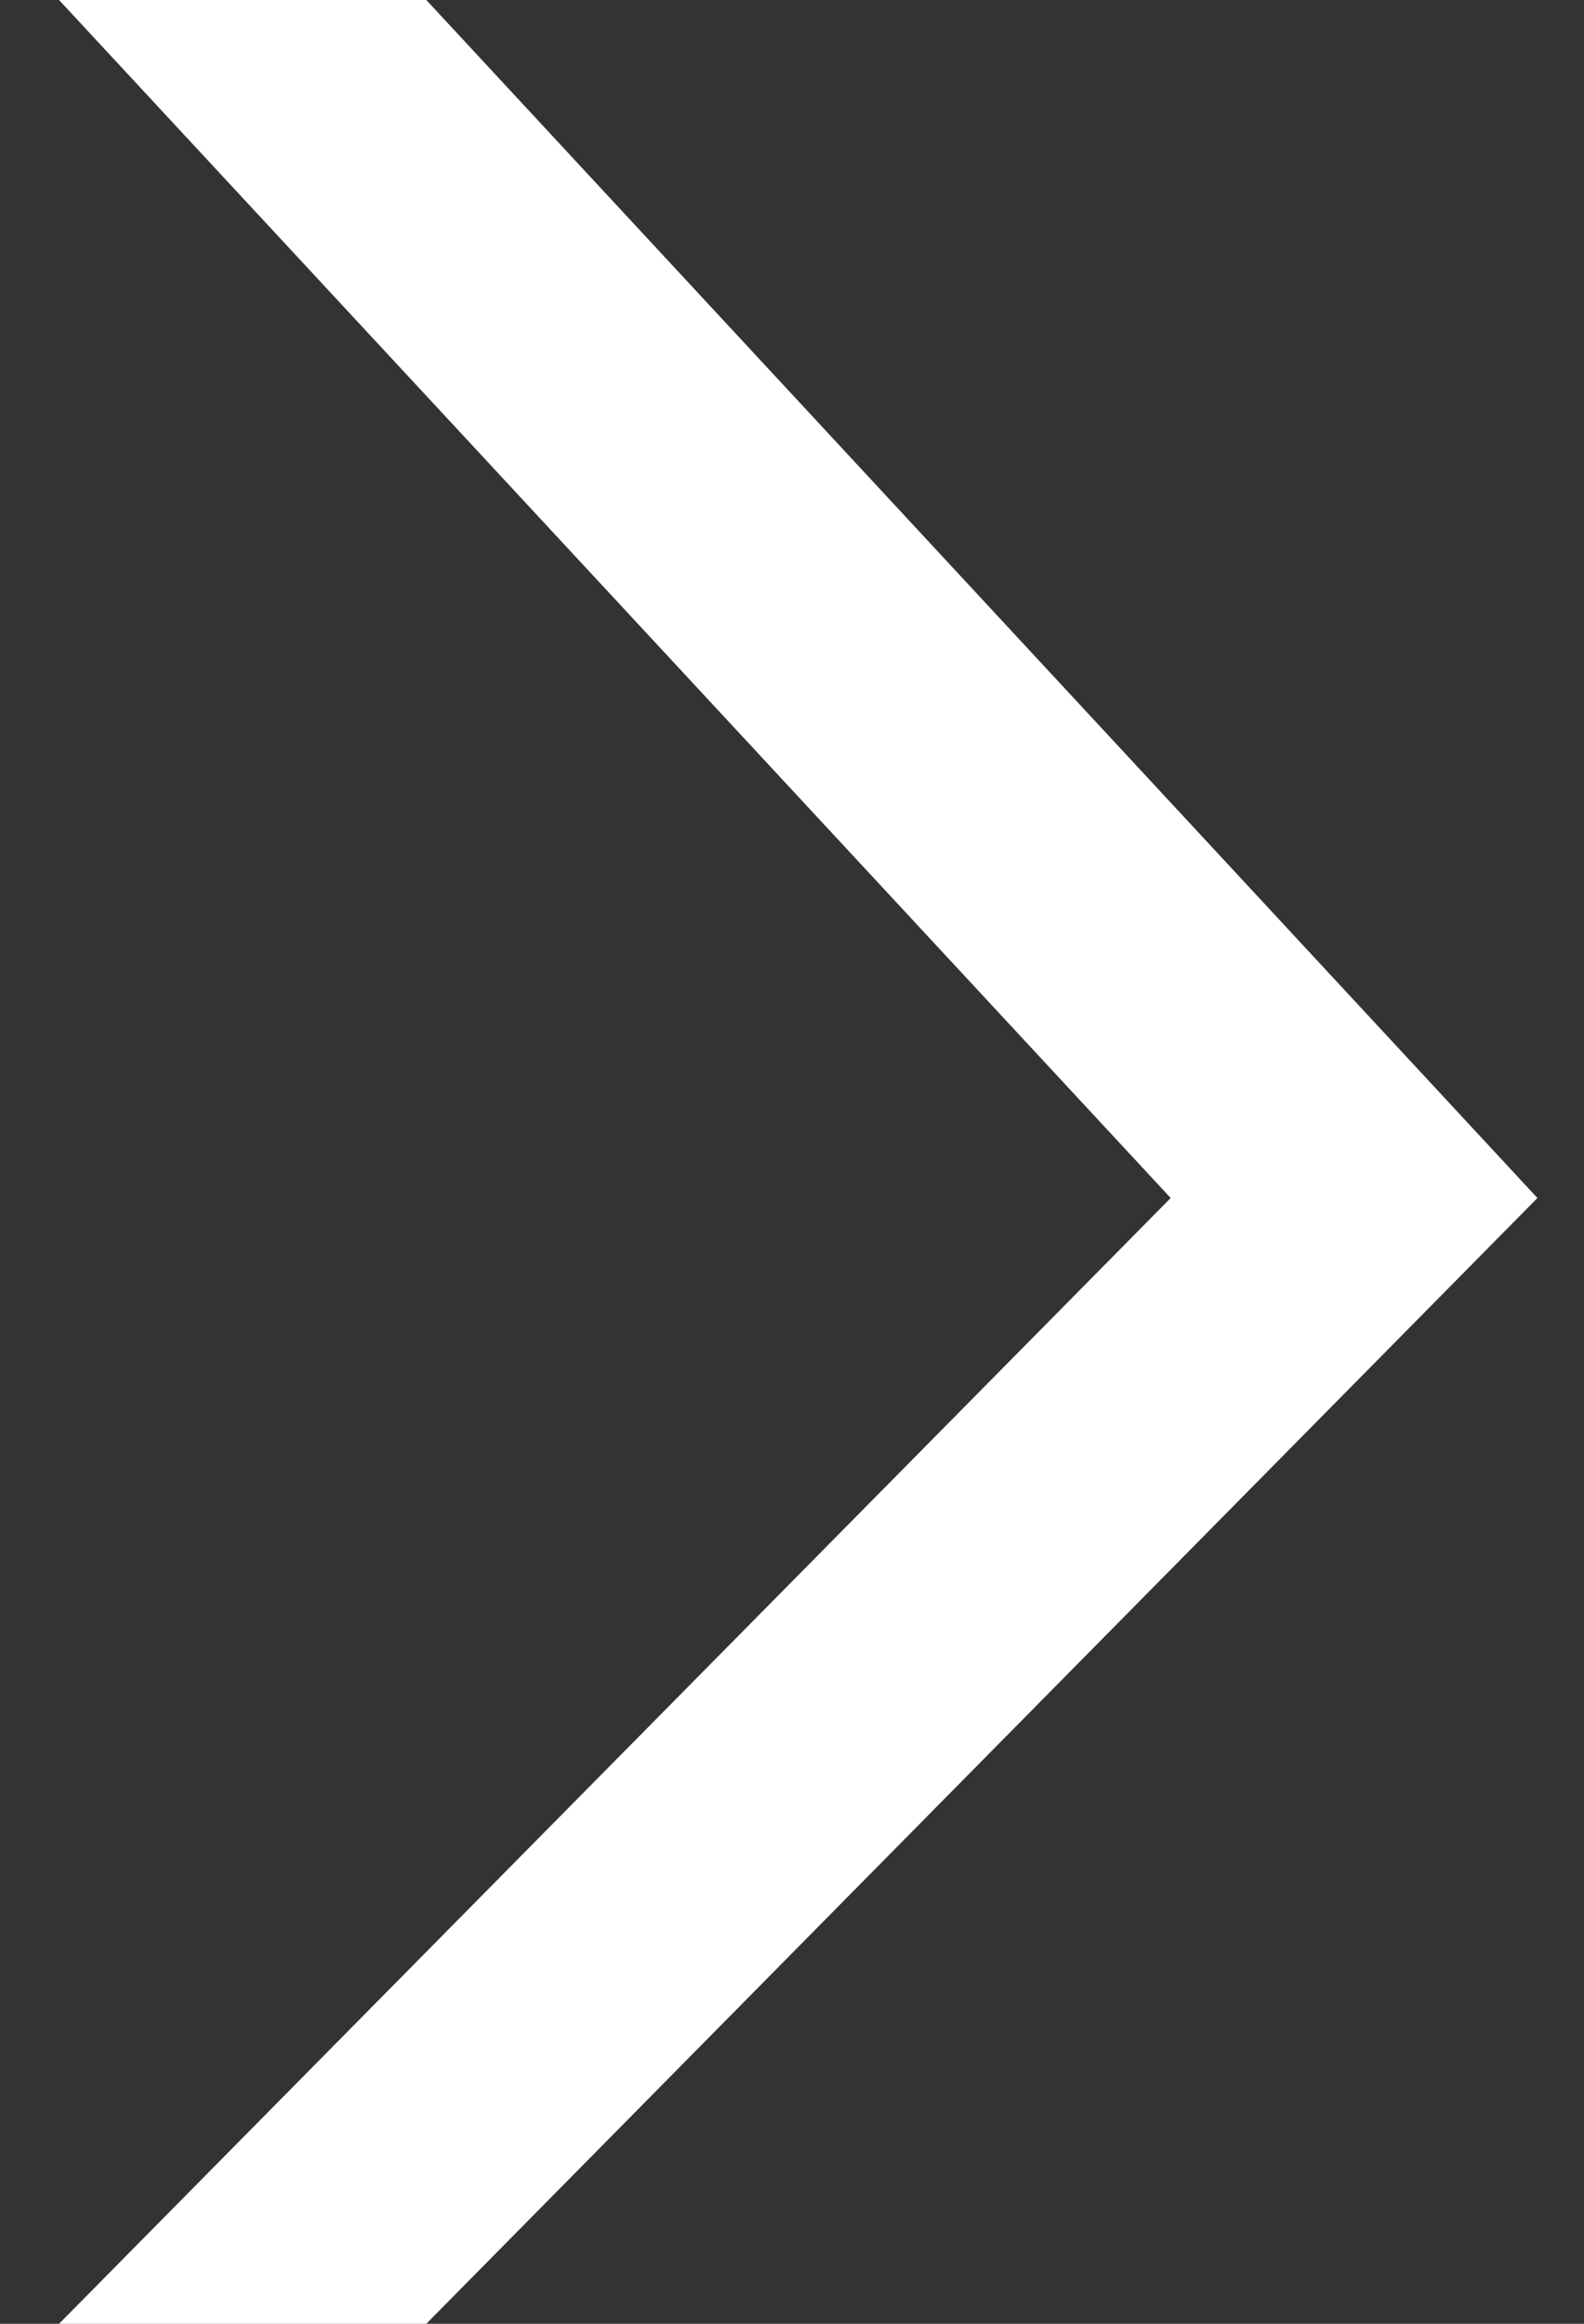 <svg width="15" height="22" viewBox="0 0 15 22" fill="none" xmlns="http://www.w3.org/2000/svg">
<rect x="0" y="0" width="15" height="22" fill="#333333" stroke="none"/>
<path fill-rule="evenodd" clip-rule="evenodd" d="M14.559 11.342L4.037 0H0.559L11.086 11.342L0.559 22L4.037 22L14.559 11.342Z" fill="white"/>
</svg>
